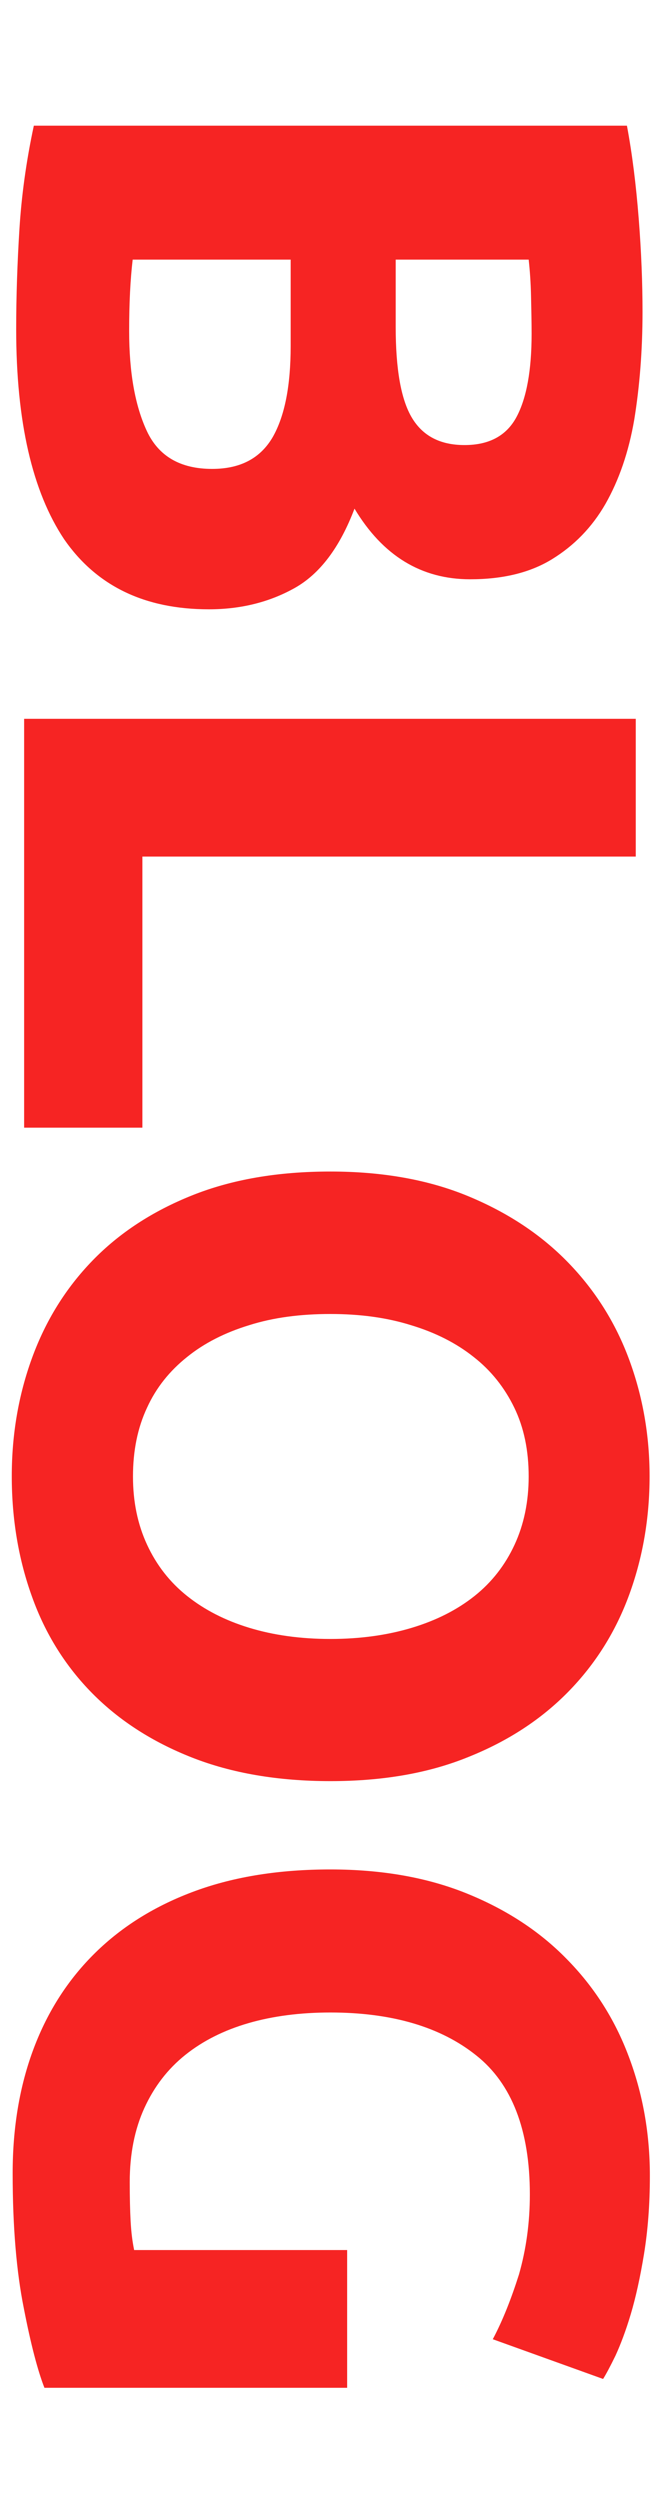 <?xml version="1.0" encoding="utf-8"?>
<!-- Generator: Adobe Illustrator 27.2.0, SVG Export Plug-In . SVG Version: 6.00 Build 0)  -->
<svg version="1.1" id="Ebene_2" xmlns="http://www.w3.org/2000/svg" xmlns:xlink="http://www.w3.org/1999/xlink" x="0px" y="0px"
	 viewBox="0 0 224 849.3" style="enable-background:new 0 0 224 849.3;" xml:space="preserve">
<style type="text/css">
	.st0{fill:#F62423;}
</style>
<g>
	<path class="st0" d="M5.5,111.9c0-11.4,0.4-22.8,1.1-34c0.7-11.3,2.3-23.1,4.9-35.2h201.6c1.8,9.6,3.1,20.1,4,31.5
		c0.9,11.4,1.3,22,1.3,31.8c0,13.2-1,25.4-2.8,36.5c-1.9,11.1-5.2,20.6-9.8,28.7c-4.6,8-10.7,14.2-18.2,18.8s-16.8,6.8-27.8,6.8
		c-16.6,0-29.7-8-39.3-24c-5,13.2-11.8,22.2-20.4,27c-8.6,4.8-18.3,7.2-29.1,7.2c-21.8,0-38.2-7.9-49.2-23.8
		C11,167,5.5,143.3,5.5,111.9z M98.8,88.2H45.1c-0.4,3.4-0.7,7.1-0.9,11.1c-0.2,4-0.3,8.4-0.3,13.2c0,14,2,25.3,6,33.9
		c4,8.6,11.4,12.9,22.2,12.9c9.6,0,16.4-3.6,20.6-10.8c4.1-7.2,6.1-17.5,6.1-30.9V88.2z M134.5,88.2V111c0,14.4,1.8,24.7,5.5,30.9
		c3.7,6.2,9.6,9.3,17.9,9.3c8.4,0,14.3-3.2,17.7-9.6c3.4-6.4,5.1-15.8,5.1-28.2c0-4-0.1-8.3-0.2-12.9c-0.1-4.6-0.4-8.7-0.8-12.3
		H134.5z"/>
	<path class="st0" d="M48.4,383.1H8.2V244.2h207.9V291H48.4V383.1z"/>
	<path class="st0" d="M112.3,605.1c-17.8,0-33.5-2.7-47-8c-13.5-5.3-24.8-12.6-33.9-21.8c-9.1-9.2-16-20.2-20.5-32.8
		c-4.6-12.7-6.9-26.4-6.9-41c0-14.2,2.3-27.6,6.9-40.2c4.6-12.6,11.4-23.6,20.5-33c9.1-9.4,20.4-16.8,33.9-22.2
		c13.5-5.4,29.1-8.1,47-8.1c17.8,0,33.4,2.8,46.9,8.4c13.5,5.6,24.8,13.1,34,22.6c9.2,9.5,16.1,20.5,20.7,33
		c4.6,12.5,6.9,25.7,6.9,39.5c0,14.2-2.3,27.6-6.9,40.2c-4.6,12.6-11.5,23.6-20.7,33c-9.2,9.4-20.5,16.8-34,22.2
		C145.7,602.4,130.1,605.1,112.3,605.1z M112.3,446.4c-10.2,0-19.4,1.2-27.6,3.8c-8.2,2.5-15.3,6.1-21.1,10.8
		c-5.9,4.7-10.5,10.4-13.6,17.2c-3.2,6.8-4.8,14.6-4.8,23.4c0,8.6,1.6,16.3,4.8,23.2c3.2,6.9,7.7,12.7,13.6,17.4
		c5.9,4.7,12.9,8.3,21.1,10.8c8.2,2.5,17.4,3.8,27.6,3.8c10.2,0,19.4-1.3,27.7-3.8c8.3-2.5,15.4-6.1,21.3-10.8
		c5.9-4.7,10.4-10.5,13.6-17.4c3.2-6.9,4.8-14.7,4.8-23.2c0-8.8-1.6-16.6-4.9-23.4c-3.3-6.8-7.9-12.6-13.8-17.2
		c-5.9-4.7-13-8.3-21.3-10.8C131.4,447.6,122.3,446.4,112.3,446.4z"/>
	<path class="st0" d="M180.1,745.5c0-21.8-6.1-37.6-18.2-47.2c-12.1-9.7-28.7-14.6-49.6-14.6c-10.2,0-19.5,1.2-27.8,3.6
		c-8.3,2.4-15.5,6-21.5,10.8s-10.6,10.8-13.9,18c-3.3,7.2-5,15.6-5,25.2c0,5.2,0.1,9.6,0.3,13.3c0.2,3.7,0.6,6.9,1.2,9.8H118v46.8
		H15.1c-2.2-5.6-4.6-14.6-7-27c-2.5-12.4-3.8-27.7-3.8-45.9c0-15.6,2.4-29.8,7.2-42.5c4.8-12.7,11.8-23.5,21-32.5
		c9.2-9,20.5-16,33.9-20.9c13.4-4.9,28.7-7.3,45.9-7.3c17.4,0,32.8,2.7,46.2,8.1c13.4,5.4,24.8,12.8,34,22.2
		c9.3,9.4,16.4,20.4,21.2,33.2c4.8,12.7,7.2,26.2,7.2,40.6c0,9.8-0.7,18.6-2,26.6c-1.3,7.9-2.8,14.7-4.5,20.4
		c-1.7,5.7-3.5,10.4-5.2,14.1c-1.8,3.7-3.2,6.3-4.2,7.9l-37.5-13.5c3.4-6.4,6.3-13.8,8.9-22C178.8,764.3,180.1,755.3,180.1,745.5z"
		/>
</g>
</svg>
